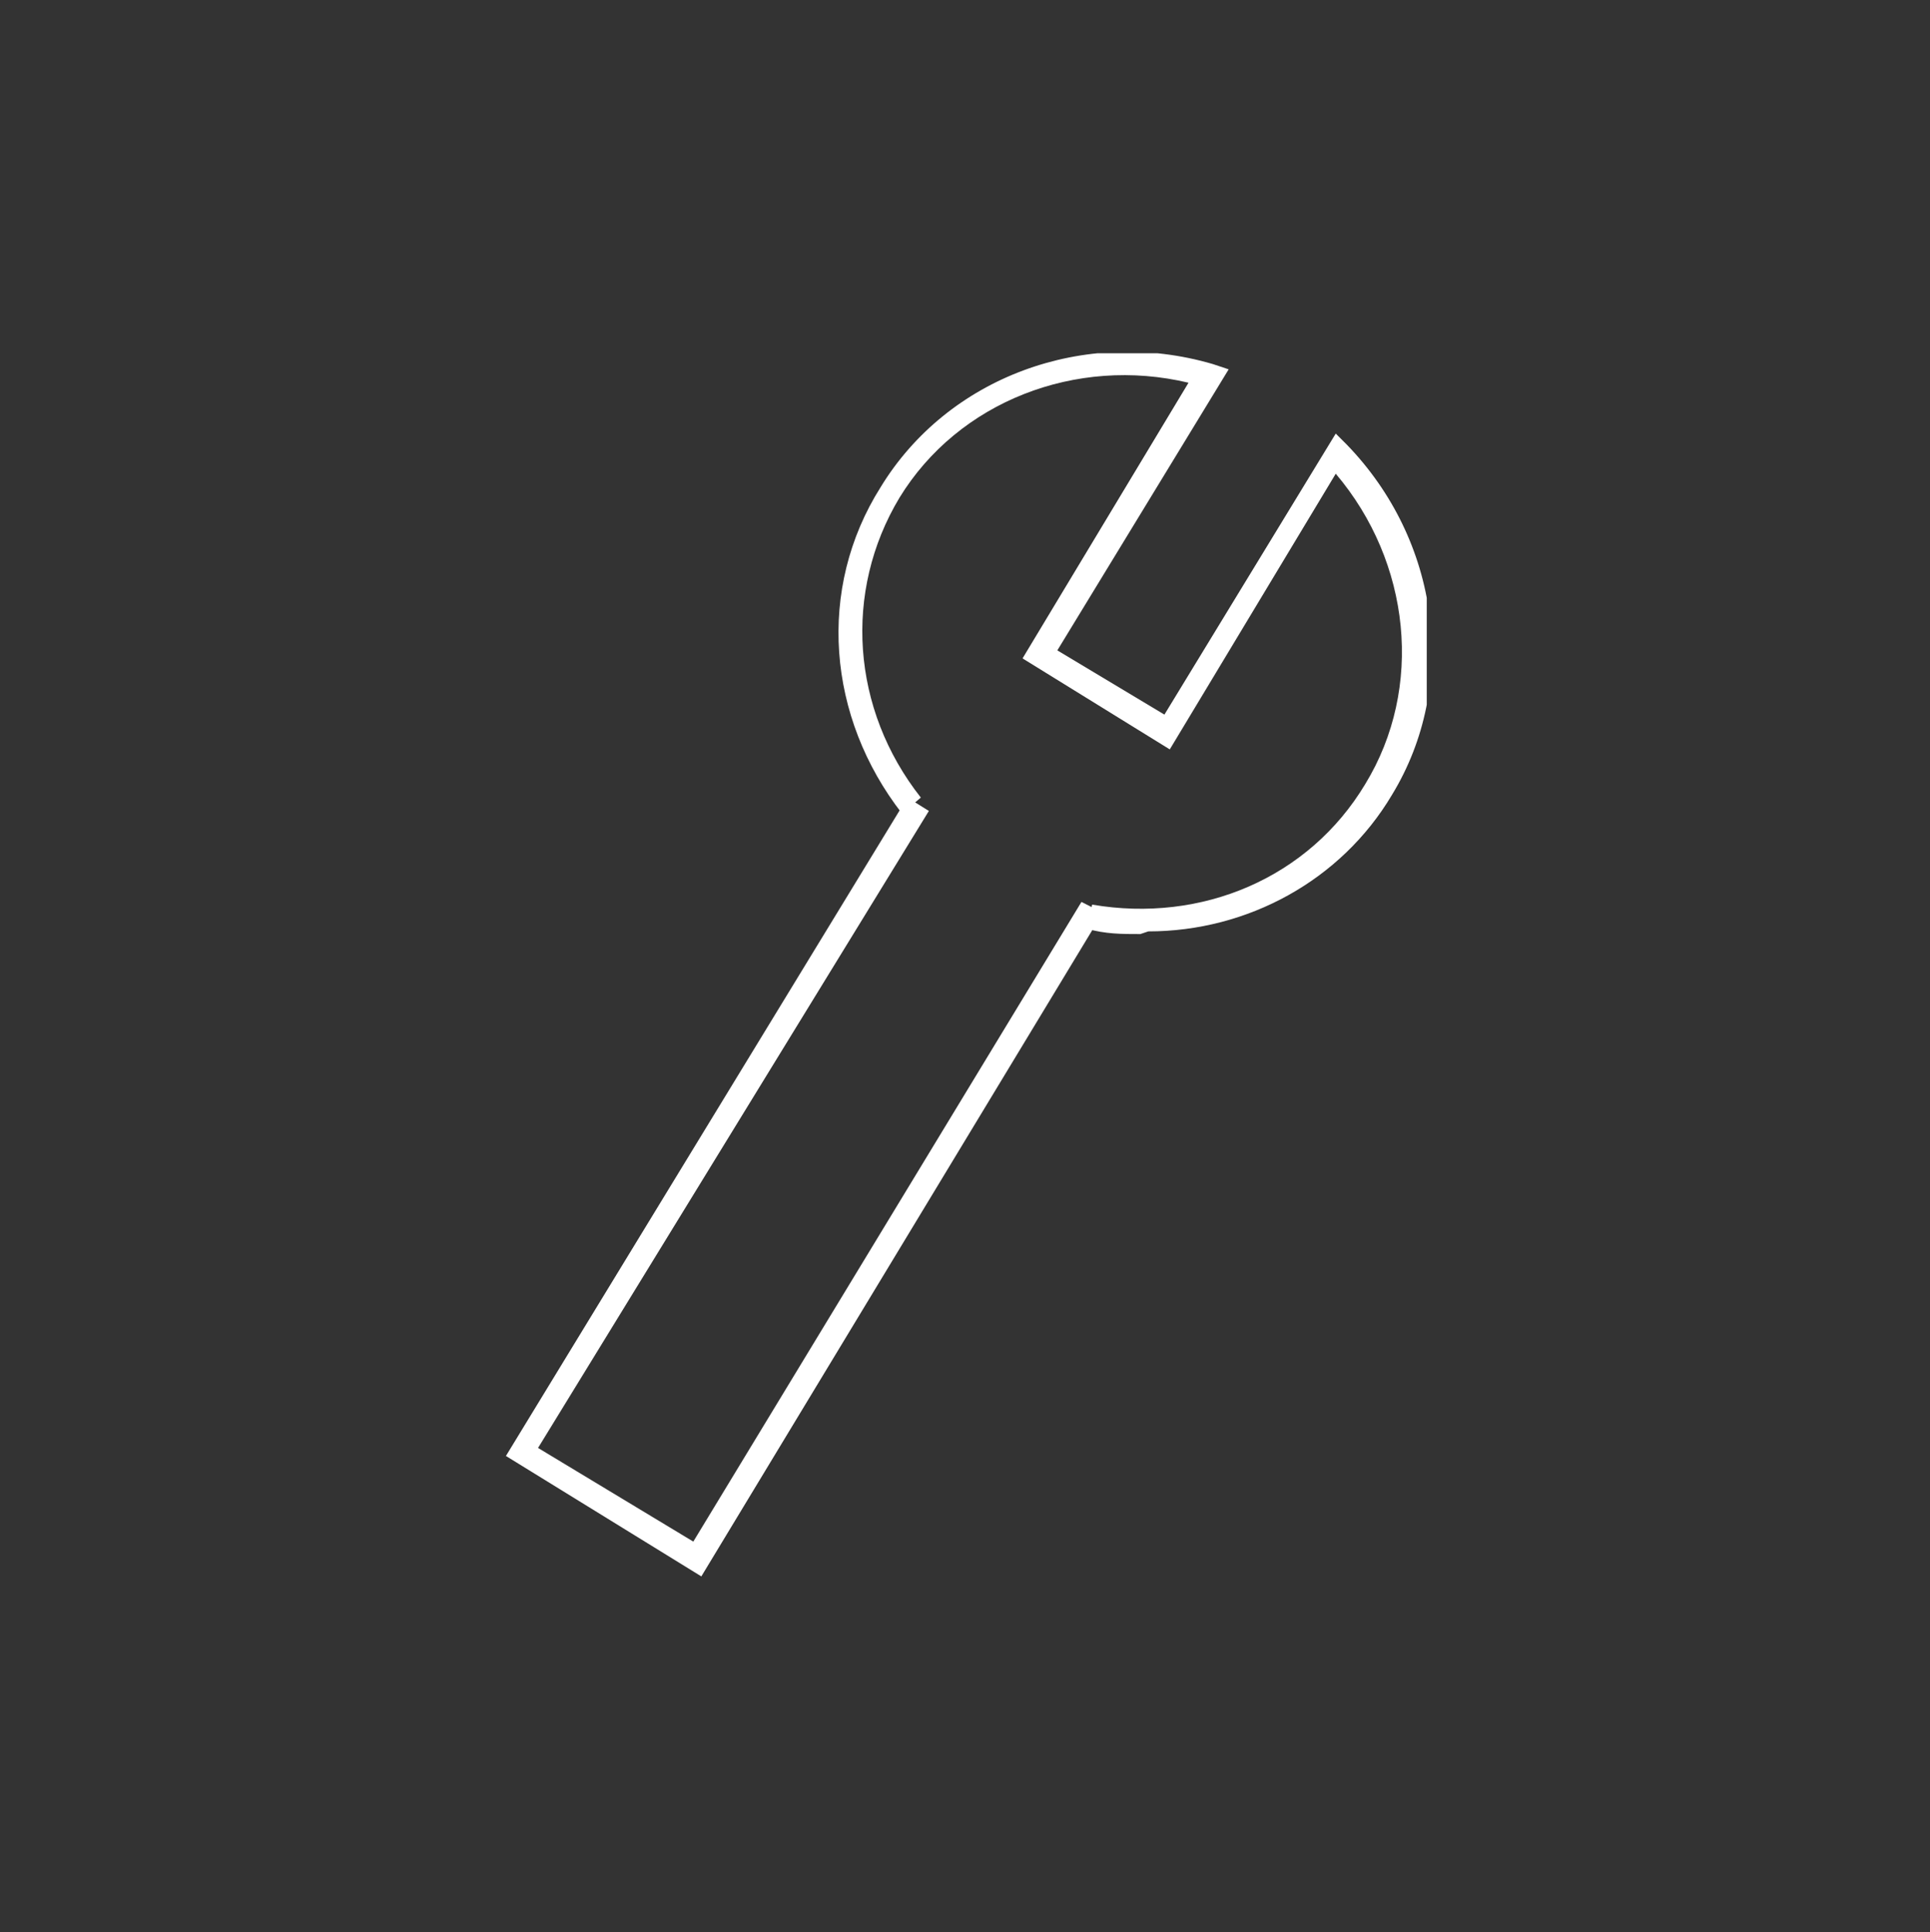 <?xml version="1.0" encoding="UTF-8"?>
<svg id="Ebene_1" xmlns="http://www.w3.org/2000/svg" xmlns:xlink="http://www.w3.org/1999/xlink" version="1.1" viewBox="0 0 72.1 72.2">
  <rect x="0" y="0" width="72.1" height="72.2" fill="#333333" stroke="none"/>
  <!-- Generator: Adobe Illustrator 29.4.0, SVG Export Plug-In . SVG Version: 2.1.0 Build 152)  -->
  <defs>
    <style>
      .st0 {
        fill: none;
      }

      .st1 {
        fill: #fff;
      }

      .st2 {
        clip-path: url(#clippath);
      }
    </style>
    <clipPath id="clippath">
      <rect class="st0" x="18.8" y="13.2" width="34.5" height="45.8"/>
    </clipPath>
  </defs>
  <g class="st2">
    <g id="Gruppe_616">
      <g id="Pfad_281">
        <polygon class="st1" points="26.2 58.9 18.9 54.4 33.9 29.8 34.7 30.3 20.1 54.1 25.9 57.6 40.4 33.7 41.2 34.1 26.2 58.9"/>
      </g>
      <g id="Pfad_282">
        <path class="st1" d="M42.6,34.9c-.7,0-1.3,0-2-.2l.2-.9c4.1.7,8.1-1,10.2-4.5,2.2-3.6,1.7-8.3-1.1-11.6l-6.2,10.3-5.5-3.4,6.2-10.3c-4.2-1-8.6.7-10.8,4.3-2.1,3.5-1.8,7.9.8,11.2l-.7.6c-2.8-3.6-3.2-8.4-.8-12.2,2.5-4.1,7.6-6,12.4-4.6l.6.2-6.4,10.5,4,2.4,6.4-10.5.4.4c3.5,3.6,4.2,9,1.7,13.1-1.9,3.2-5.4,5.1-9.1,5.1Z"/>
      </g>
    </g>
  </g>
</svg>